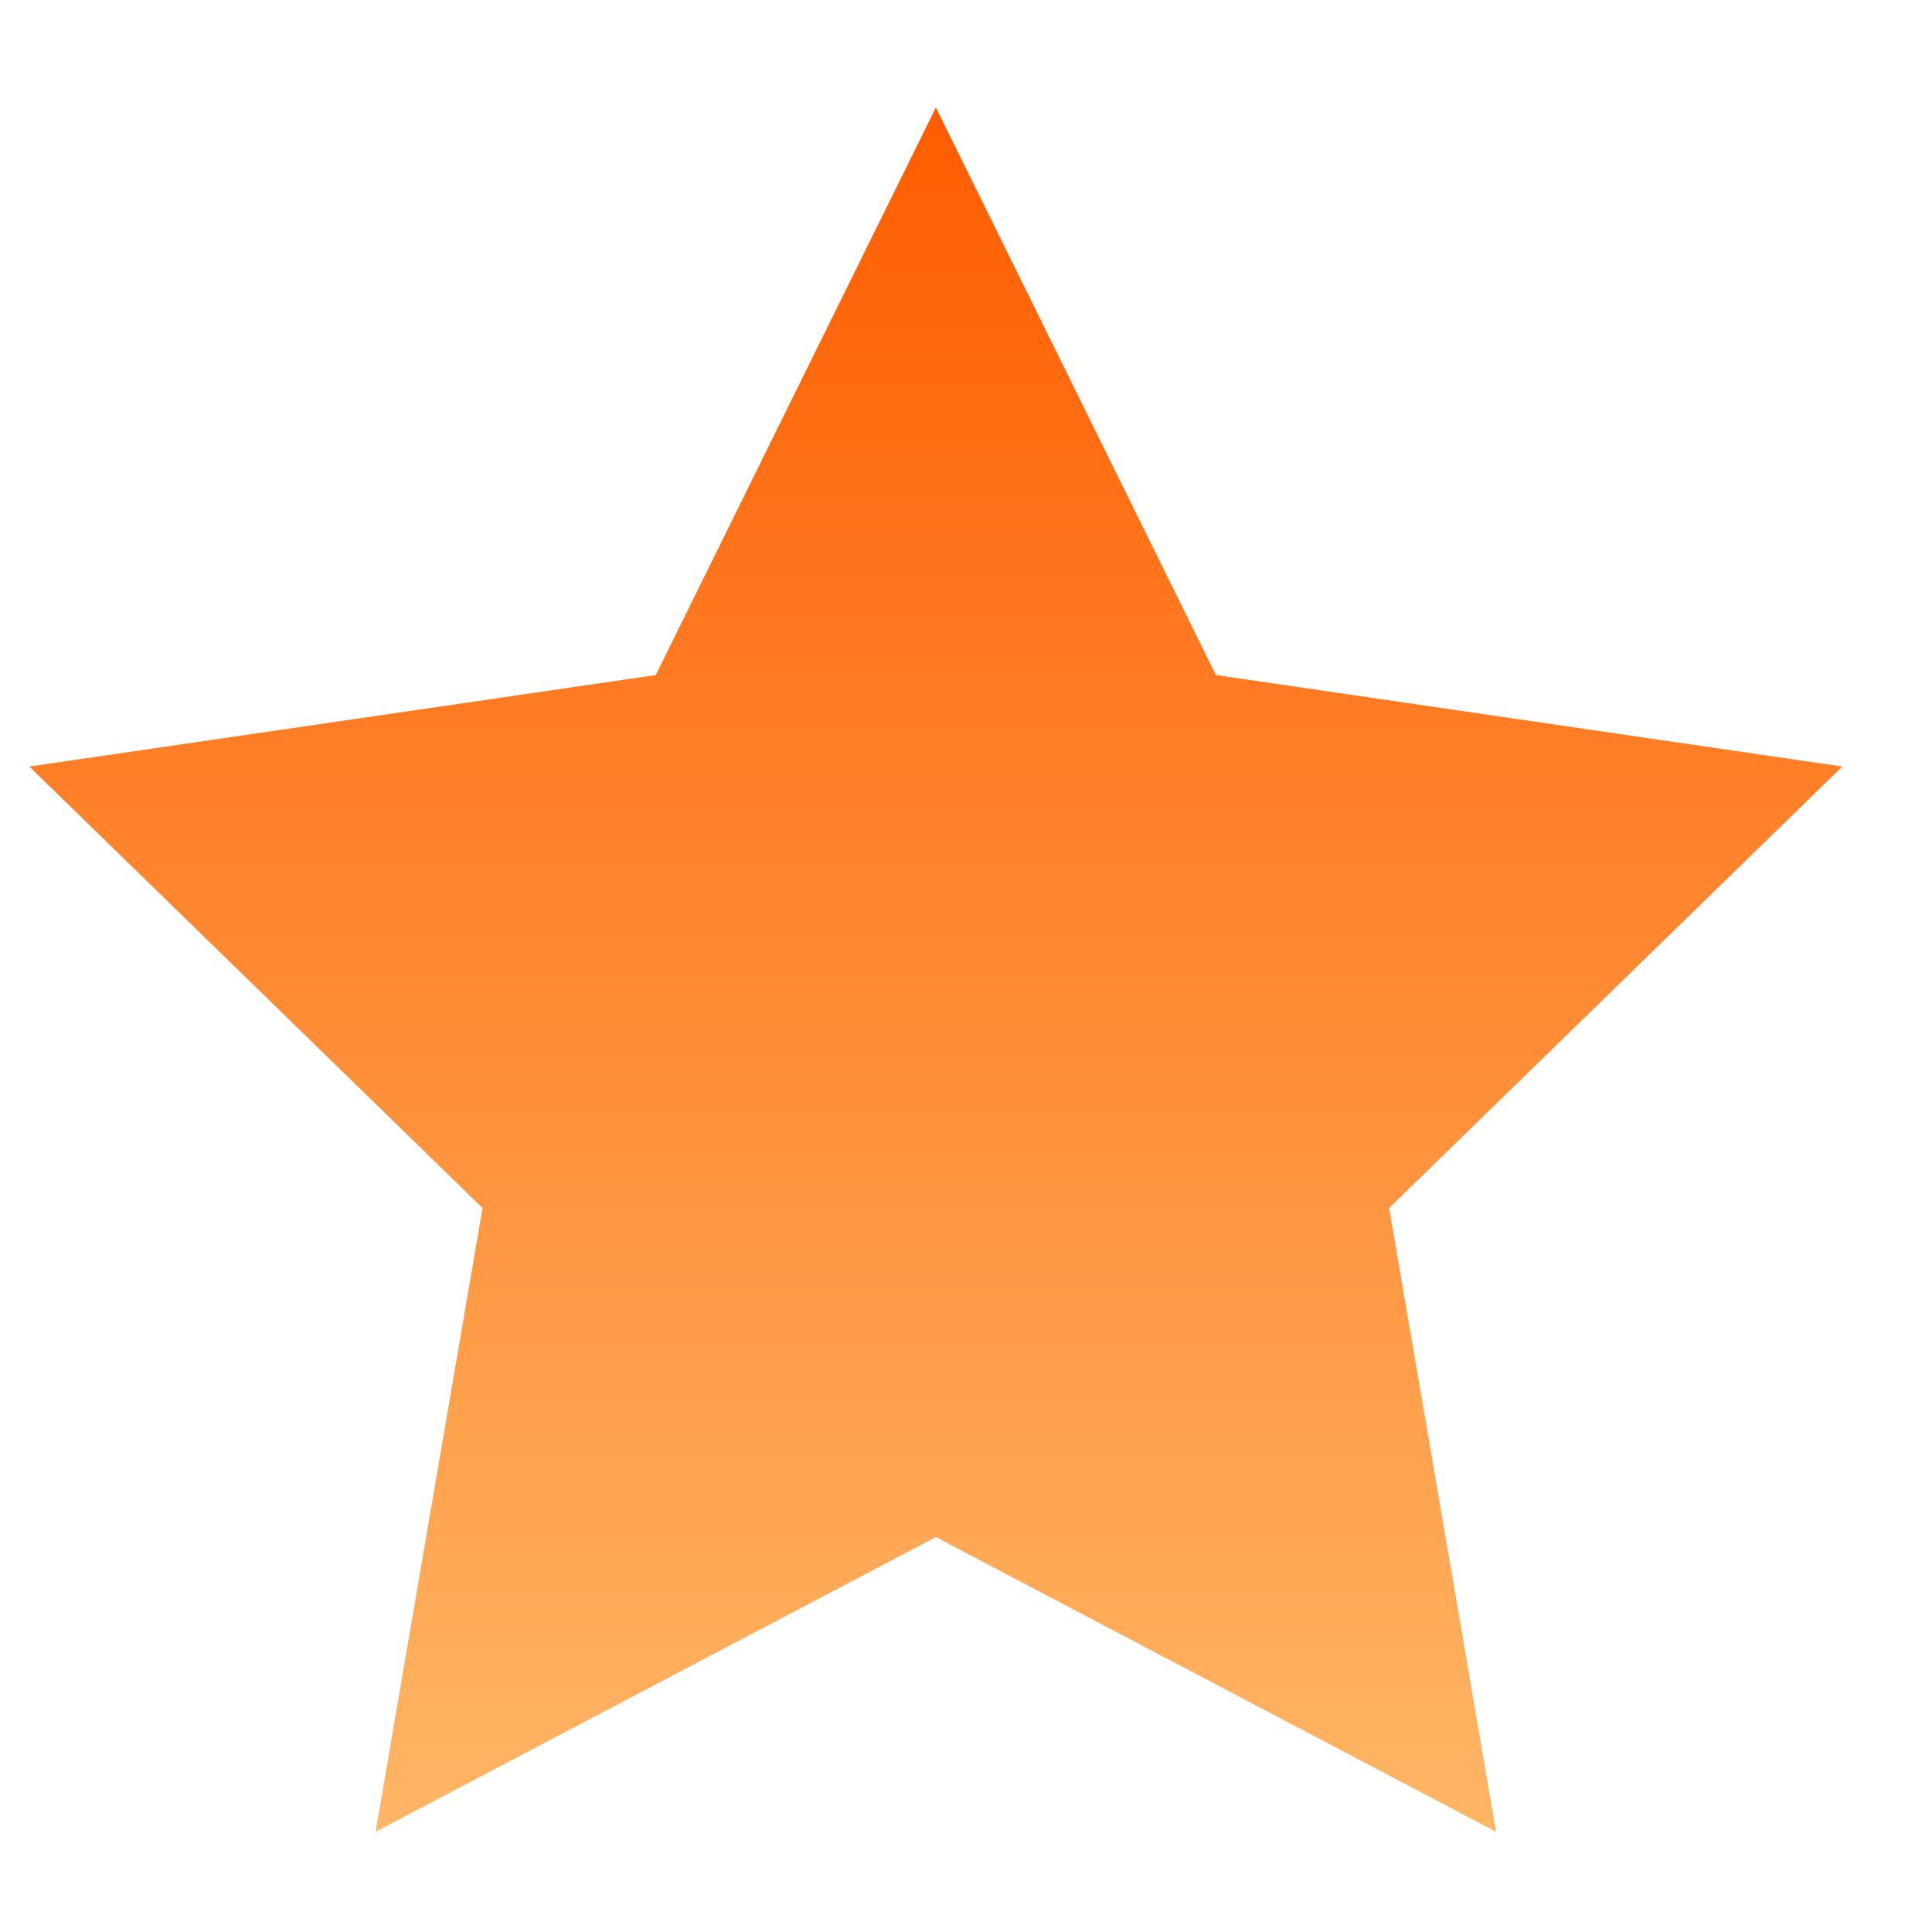 <svg width="17" height="17" viewBox="0 0 17 17" fill="none" xmlns="http://www.w3.org/2000/svg">
<path d="M8.235 0.946L10.699 5.94L16.211 6.745L12.223 10.63L13.164 16.118L8.235 13.525L3.305 16.118L4.246 10.63L0.258 6.745L5.77 5.94L8.235 0.946Z" fill="url(#paint0_linear_315_116)"/>
<defs>
<linearGradient id="paint0_linear_315_116" x1="8.235" y1="0.946" x2="8.235" y2="16.118" gradientUnits="userSpaceOnUse">
<stop stop-color="#FF5C00"/>
<stop offset="1" stop-color="#FFB665"/>
</linearGradient>
</defs>
</svg>
